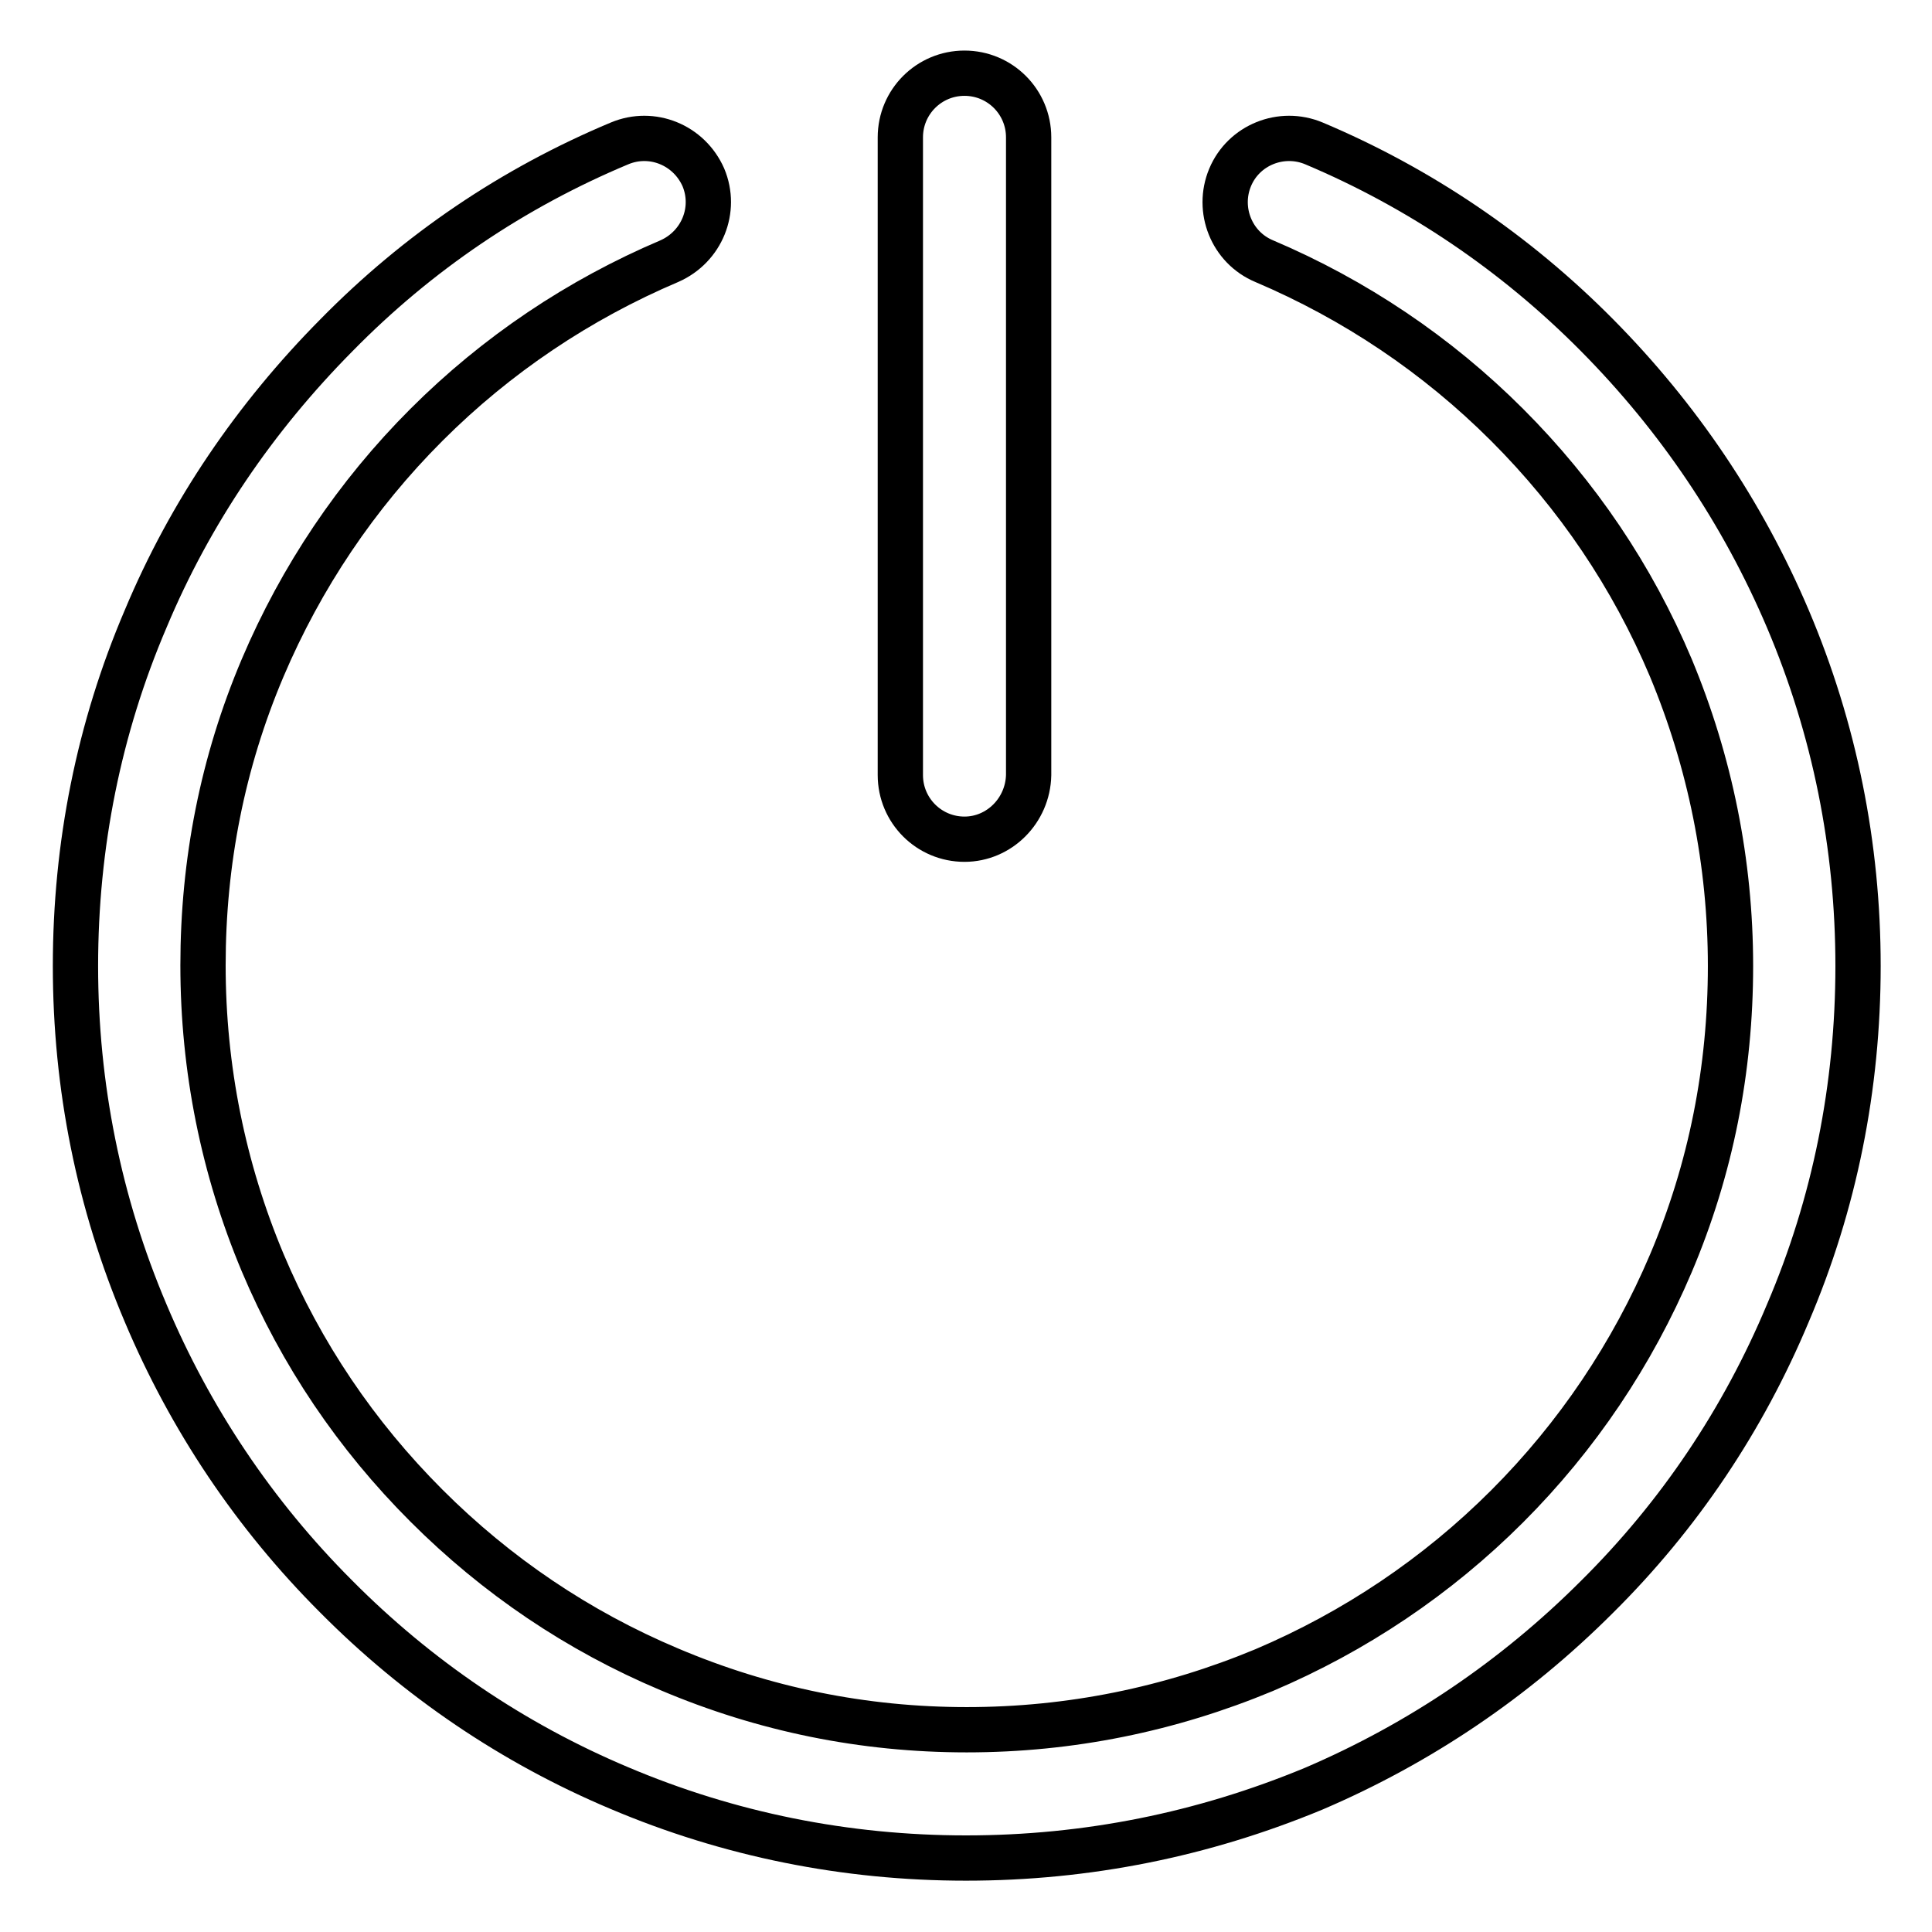 <?xml version="1.0" encoding="utf-8"?>
<!-- Svg Vector Icons : http://www.onlinewebfonts.com/icon -->
<!DOCTYPE svg PUBLIC "-//W3C//DTD SVG 1.1//EN" "http://www.w3.org/Graphics/SVG/1.1/DTD/svg11.dtd">
<svg version="1.1" xmlns="http://www.w3.org/2000/svg" xmlns:xlink="http://www.w3.org/1999/xlink" x="0px" y="0px" viewBox="0 0 256 256" enable-background="new 0 0 256 256" xml:space="preserve">
<g><g><path stroke-width="6" fill-opacity="0" stroke="#000000"  d="M128,246.2c-15.9,0-31.4-3.1-46-9.3c-14-5.9-26.7-14.5-37.5-25.4C33.7,200.7,25.2,188,19.3,174c-6.2-14.6-9.3-30.1-9.3-46c0-16,3.1-31.5,9.3-46c5.9-14.1,14.5-26.7,25.3-37.6C55.4,33.4,68,24.9,82.1,19c4.3-1.8,9.2,0.2,11.1,4.5c1.8,4.3-0.2,9.2-4.5,11.1c-12,5.1-22.9,12.4-32.2,21.7c-9.3,9.3-16.6,20.2-21.7,32.2c-5.3,12.5-7.9,25.7-7.9,39.4c0,13.7,2.7,27,7.9,39.4c5.1,12.1,12.4,22.9,21.7,32.2c9.3,9.3,20.1,16.6,32.2,21.7c12.5,5.3,25.7,8,39.4,8c13.7,0,26.9-2.7,39.4-7.9c12-5.1,22.9-12.4,32.2-21.7c9.3-9.3,16.6-20.2,21.7-32.2c5.3-12.5,7.9-25.7,7.9-39.4c0-13.7-2.7-27-7.9-39.5c-5.1-12.1-12.4-22.9-21.7-32.2c-9.3-9.3-20.2-16.6-32.2-21.7c-4.3-1.8-6.3-6.8-4.5-11.1c1.8-4.3,6.8-6.3,11.1-4.5c14,5.9,26.7,14.5,37.5,25.4c10.8,10.9,19.3,23.5,25.3,37.6c6.2,14.6,9.3,30.1,9.3,46c0,16-3.1,31.5-9.3,46c-5.9,14.1-14.4,26.8-25.3,37.6c-10.9,10.9-23.5,19.4-37.5,25.4C159.4,243.1,144,246.2,128,246.2z"/><path stroke-width="6" fill-opacity="0" stroke="#000000"  d="M127.8,111.2L127.8,111.2c-4.7,0-8.5-3.8-8.5-8.5V18.2c0-4.7,3.8-8.5,8.5-8.5l0,0c4.7,0,8.5,3.8,8.5,8.5v84.5C136.2,107.4,132.4,111.2,127.8,111.2z"/></g></g>
</svg>